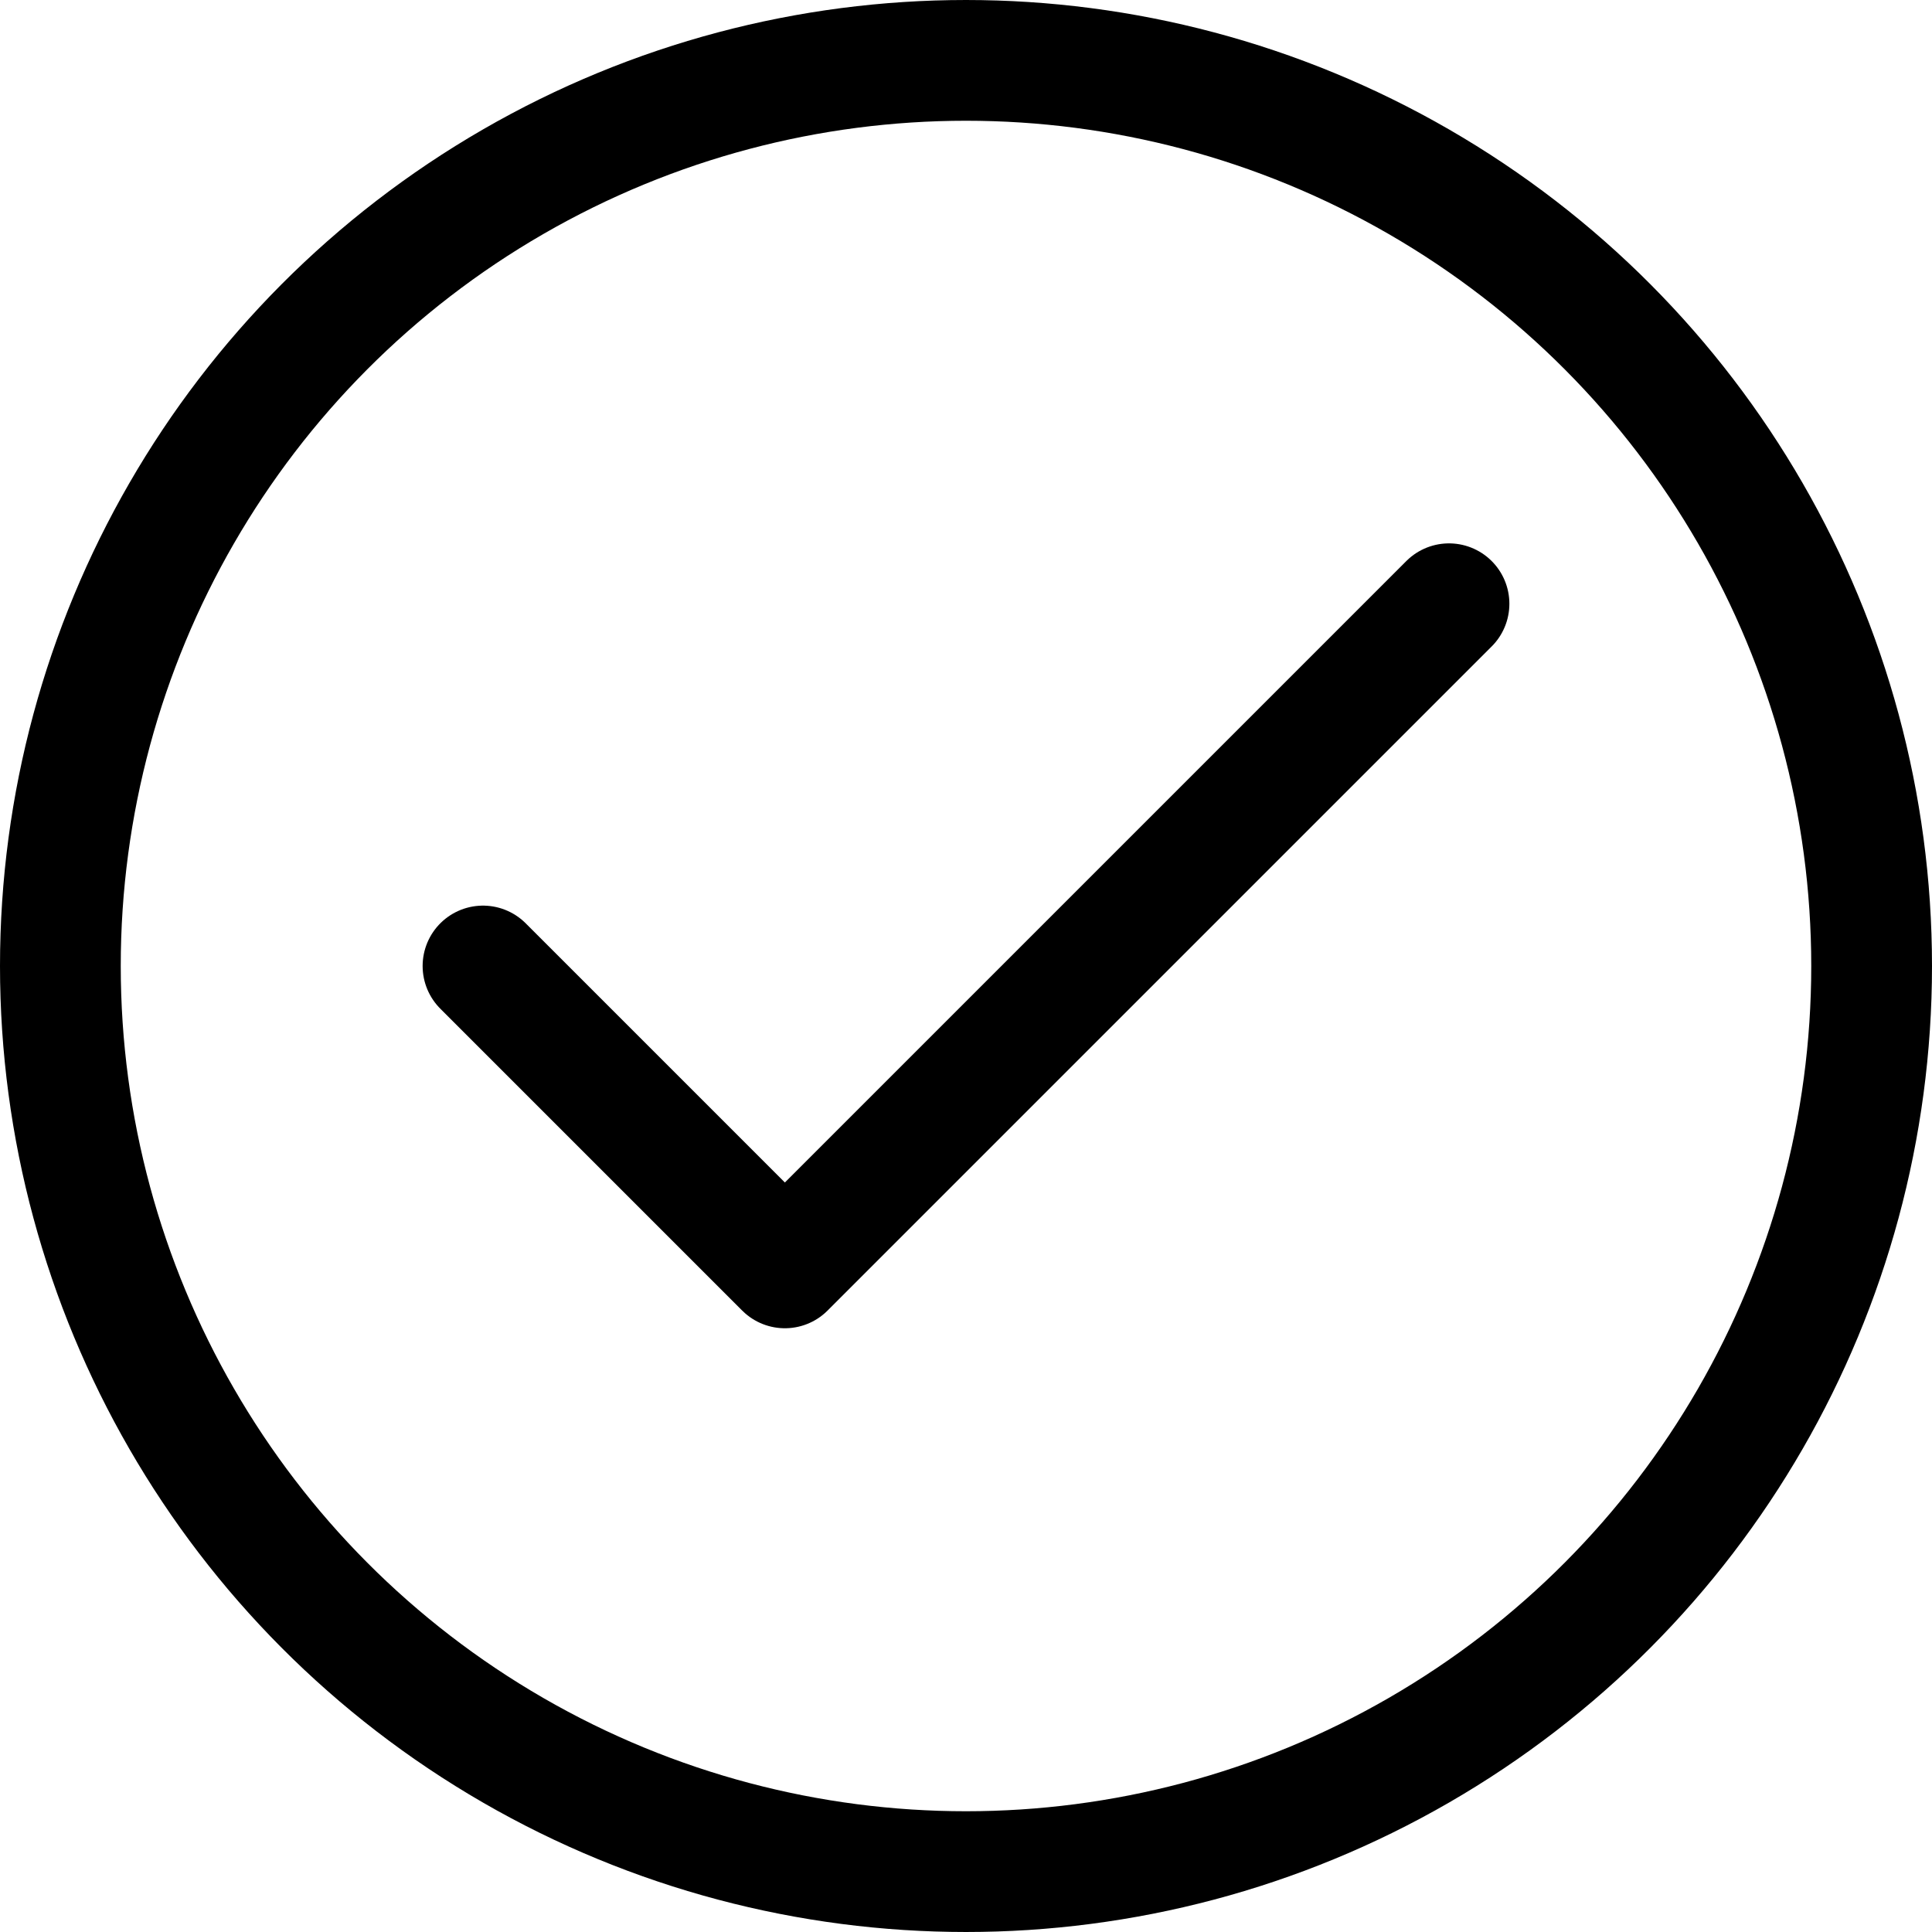 <svg width="32" height="32" viewBox="0 0 32 32" fill="none" xmlns="http://www.w3.org/2000/svg">
<circle cx="16" cy="16" r="15" stroke="black" stroke-width="2"/>
<path d="M24 10L13 21L8 16" stroke="black" stroke-width="2" stroke-linecap="round" stroke-linejoin="round"/>
</svg>
